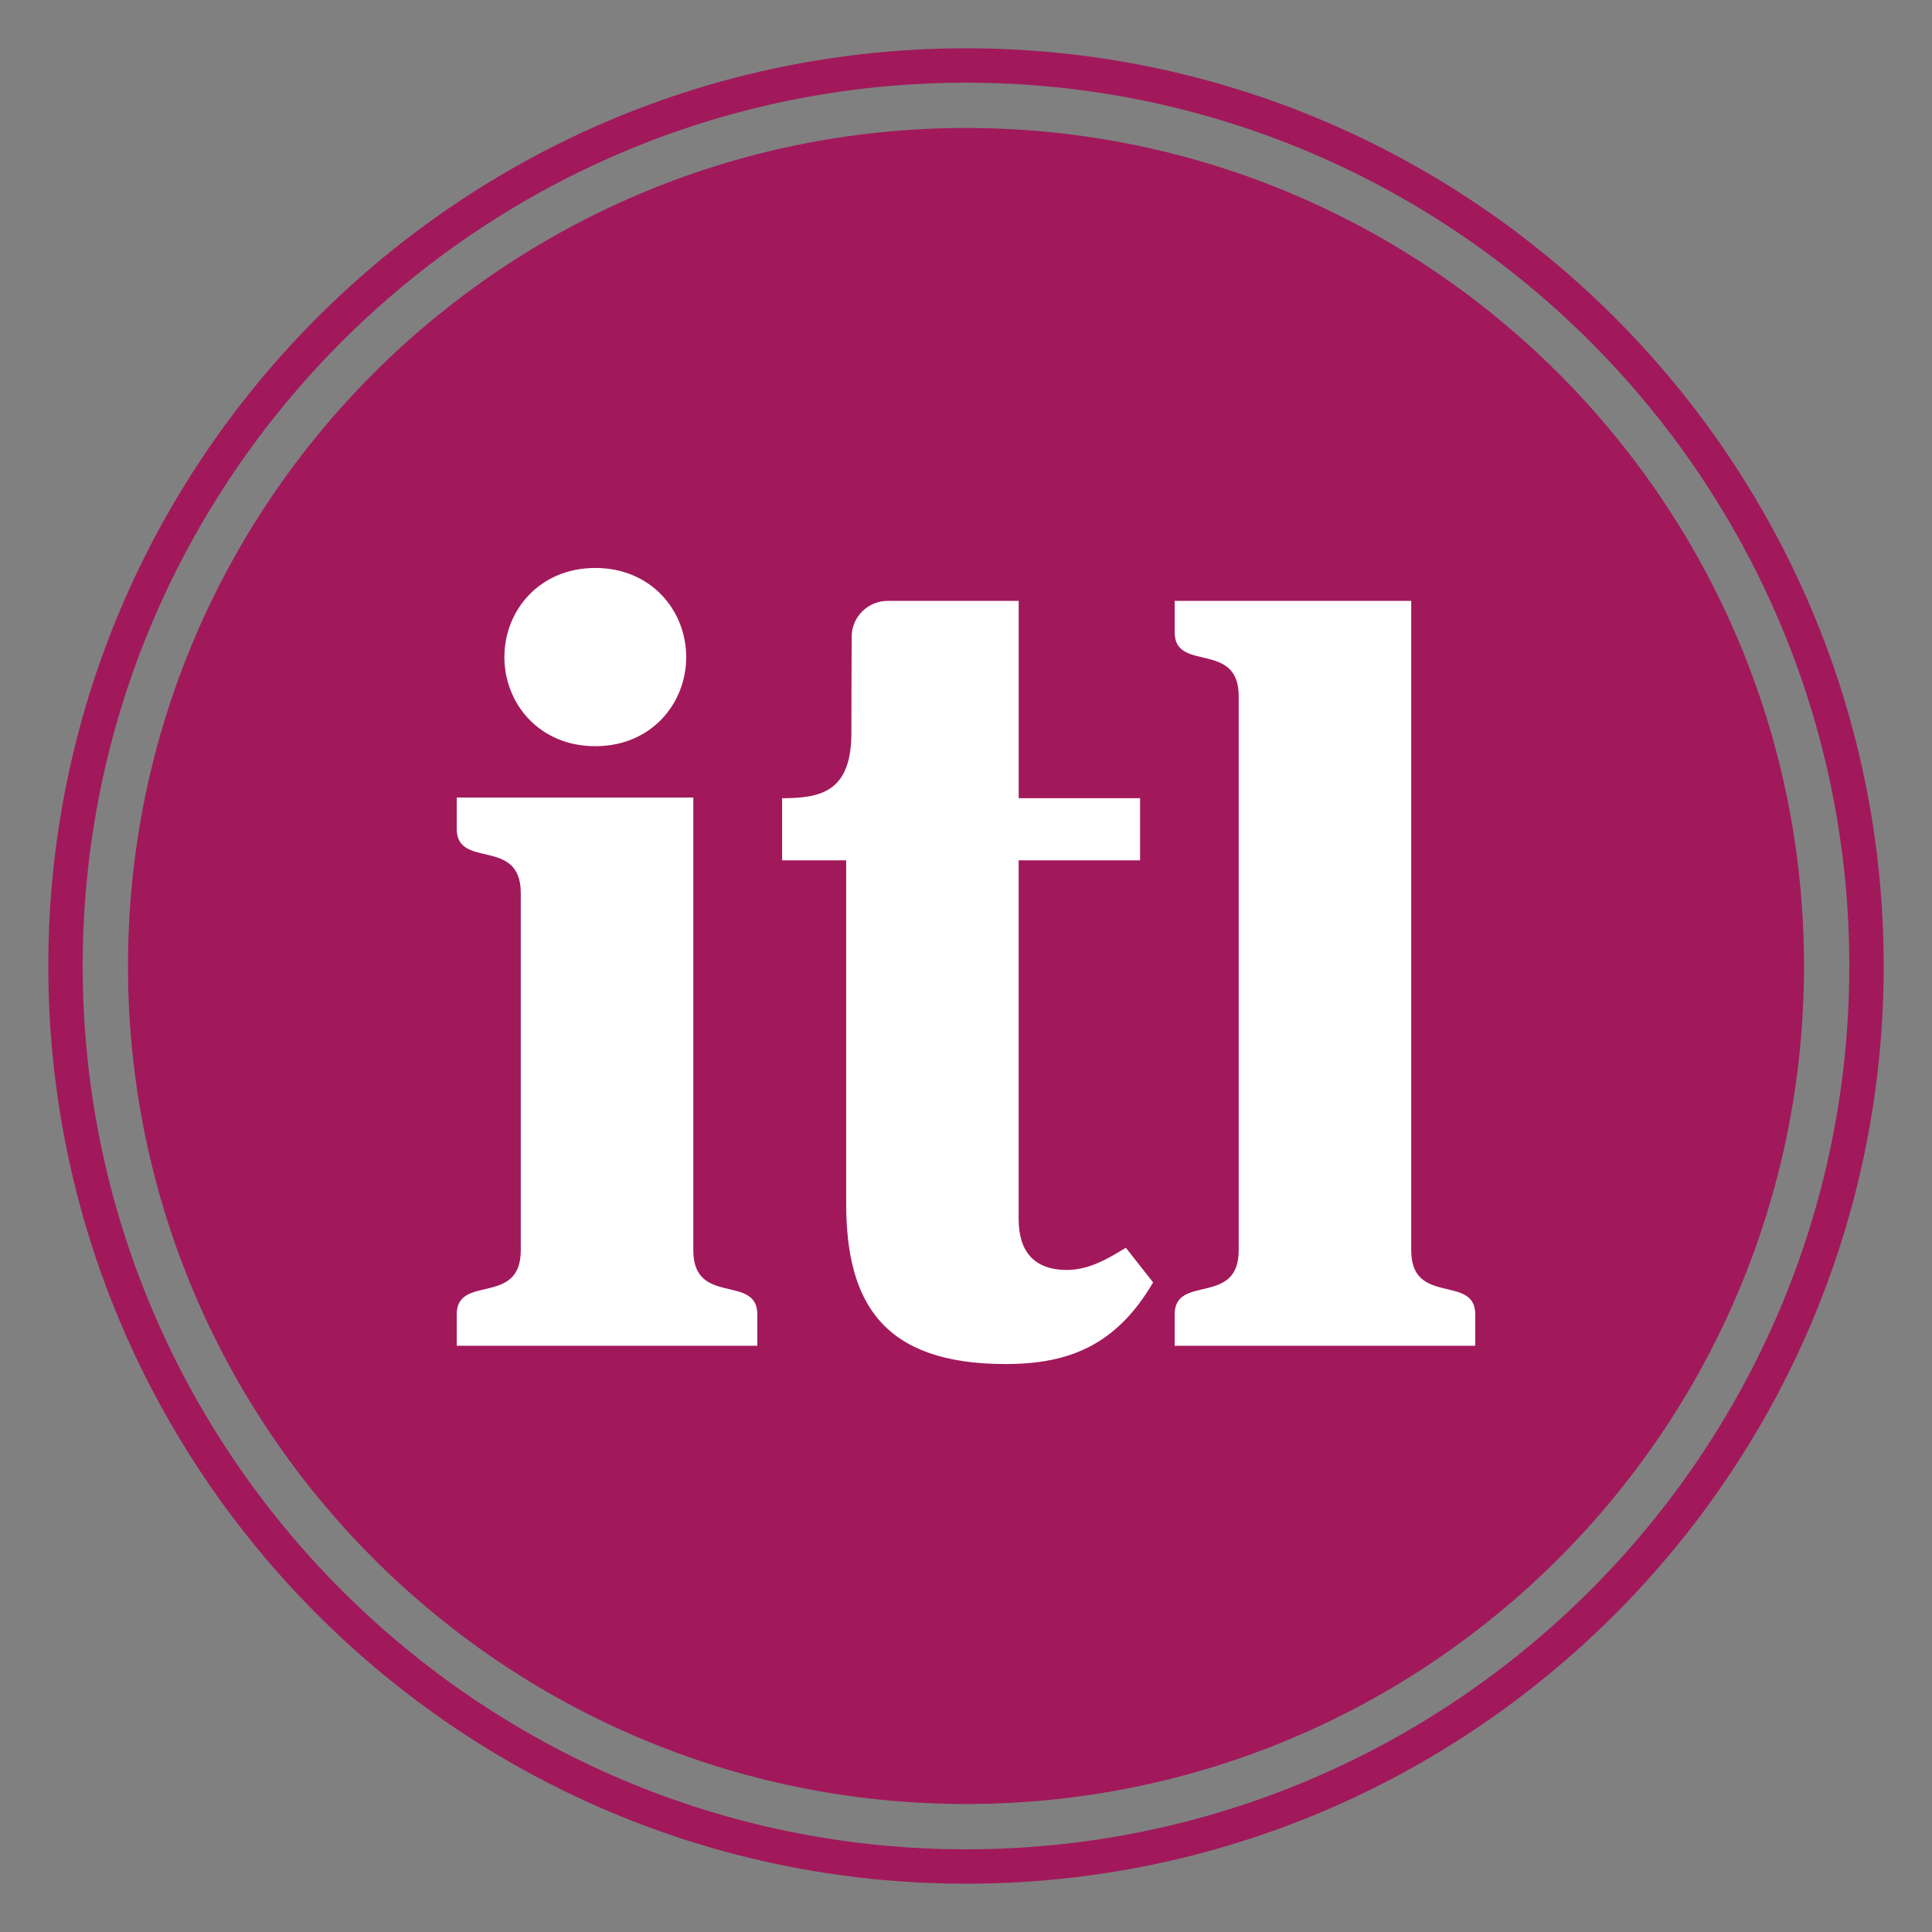 <?xml version="1.0" encoding="utf-8"?>
<!-- Generator: Adobe Illustrator 23.0.5, SVG Export Plug-In . SVG Version: 6.00 Build 0)  -->
<svg version="1.1" id="Capa_1" xmlns="http://www.w3.org/2000/svg" xmlns:xlink="http://www.w3.org/1999/xlink" x="0px" y="0px"
	 viewBox="0 0 400 400" style="enable-background:new 0 0 400 400;" xml:space="preserve">
<rect x="0" y="0" width="400" height="400" fill="#808080" stroke="none"/>
<style type="text/css">
	.st0{fill:#A1195B;}
	.st1{fill:#FFFFFF;}
</style>
<g id="XMLID_21_">
	<path id="XMLID_224_" class="st0" d="M373.5,200c0,95.82-77.68,173.5-173.5,173.5c-95.82,0-173.5-77.68-173.5-173.5
		c0-95.82,77.68-173.5,173.5-173.5C295.82,26.5,373.5,104.18,373.5,200"/>
	<path id="XMLID_166_" class="st0" d="M200,390C95.23,390,10,304.77,10,200C10,95.23,95.23,10,200,10s190,85.23,190,190
		C390,304.77,304.77,390,200,390 M200,17.12C99.16,17.12,17.12,99.16,17.12,200c0,100.84,82.04,182.88,182.88,182.88
		c100.84,0,182.88-82.04,182.88-182.88C382.88,99.16,300.84,17.12,200,17.12"/>
	<path id="XMLID_152_" class="st1" d="M143.54,258.87c0,11.63,13.26,4.87,13.26,13.26v6.49H94.56v-6.49
		c0-8.39,13.26-1.62,13.26-13.26v-73.99c0-11.63-13.26-4.87-13.26-13.26v-6.5h48.98V258.87z M104.43,136.04
		c0-9.68,7.28-18.45,18.82-18.45c11.54,0,18.82,8.78,18.82,18.45c0,9.68-7.27,18.45-18.82,18.45
		C111.7,154.5,104.43,145.72,104.43,136.04"/>
	<path id="XMLID_151_" class="st1" d="M236.03,178.12H210.9v74.26c0,6.5,2.98,10.55,10.01,10.55c4.6,0,8.66-2.43,12.18-4.6
		l5.65,7.18c-7.68,13.11-17.55,16.9-30.54,16.9c-25.44,0-33.01-12.72-33.01-33.28v-71.01h-13.26v-12.86
		c8.06,0,14.34-1.35,14.34-13.53c0-5.57,0.03-12.87,0.06-19.91c0.01-4.1,3.34-7.41,7.44-7.41h27.14v40.85h25.13V178.12z"/>
	<path id="XMLID_148_" class="st1" d="M292.18,258.87c0,11.63,13.26,4.87,13.26,13.26v6.49H243.2v-6.49
		c0-8.39,13.26-1.62,13.26-13.26V144.16c0-11.63-13.26-4.87-13.26-13.26v-6.49h48.98V258.87z"/>
</g>
</svg>
